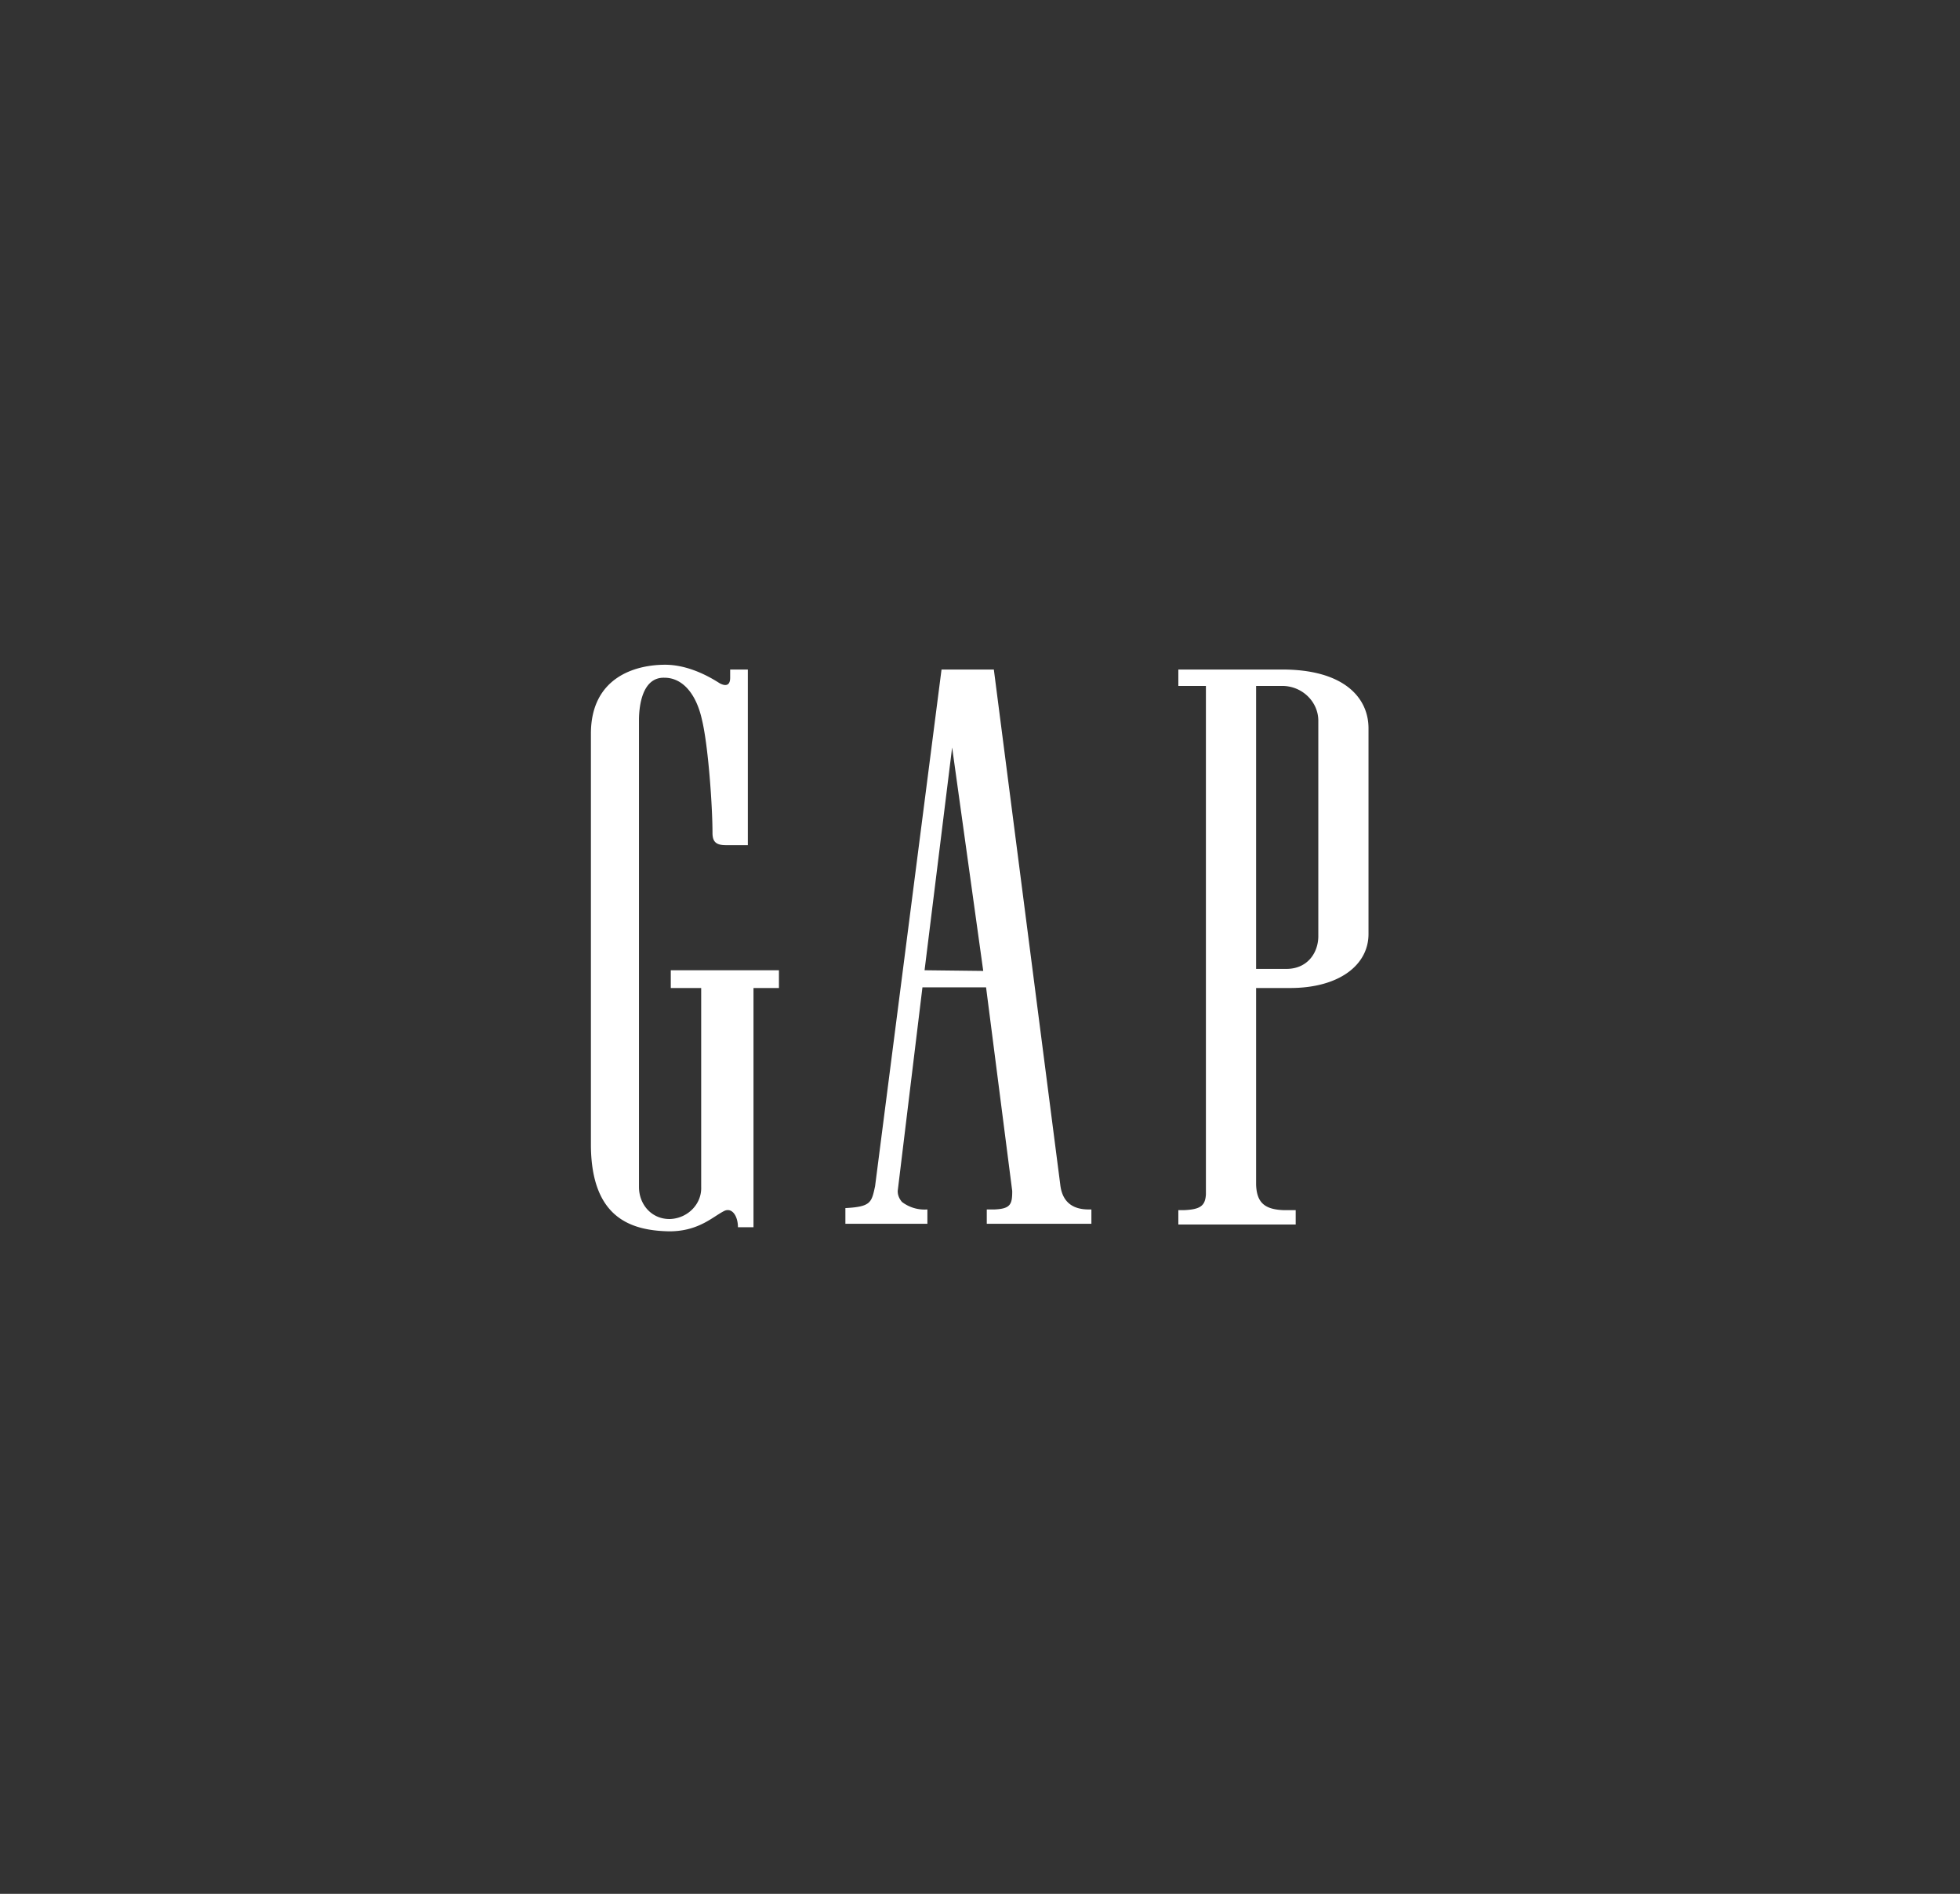 <svg width="297" height="287" viewBox="0 0 297 287" fill="none" xmlns="http://www.w3.org/2000/svg"><rect x="0" y="0" width="297" height="287" fill="#333333" stroke="none"/><path d="M194.302 101.461h-15.747v2.486h4.178v77.058c-.107 1.657-.75 2.278-3.32 2.382h-.858v2.175h17.782v-2.175h-1.821c-2.999-.104-4.07-1.243-4.178-3.832v-29.829h5.142c7.498 0 11.89-3.522 11.89-8.182v-31.175c0-4.661-3.749-8.908-13.068-8.908zm5.463 23.822v16.571c0 2.59-1.714 5.075-5.035 4.972h-4.392v-42.879h3.964c2.999 0 5.463 2.382 5.463 5.282v16.054zm-98.12 24.443h4.606v30.139c.107 2.59-2.035 4.765-4.713 4.868h-.107c-2.678 0-4.606-2.175-4.606-4.868v-70.739c0-1.968.428-6.525 3.856-6.422 2.785 0 4.821 2.486 5.677 6.318.964 3.936 1.607 13.154 1.607 17.193 0 1.346.536 1.864 2.035 1.864h3.321v-26.618h-2.678v1.243c0 1.347-.857 1.243-1.607.829-2.57-1.657-5.463-2.797-8.248-2.797-4.606 0-11.247 1.968-11.247 10.461v62.454c.107 10.875 5.999 12.843 11.89 12.947 4.499 0 6.641-2.279 8.355-3.108 1.178-.517 2.035.829 2.035 2.486h2.357v-36.25h3.856v-2.693h-16.389v2.693zm38.455-2.693l4.178-33.764 4.713 33.868-8.891-.104zm20.567 32.522l-10.069-78.094h-7.927l-10.069 78.301c-.535 2.486-.643 3.107-4.499 3.314v2.382h12.426v-2.175a5.65 5.65 0 01-3.856-1.139c-.429-.518-.643-1.036-.643-1.657l3.749-30.865h9.641l3.963 30.865c0 1.968-.214 2.693-2.678 2.796h-1.178v2.175h15.853v-2.175h-.428c-3.107 0-4.071-1.864-4.285-3.728z" fill="#fff"/></svg>